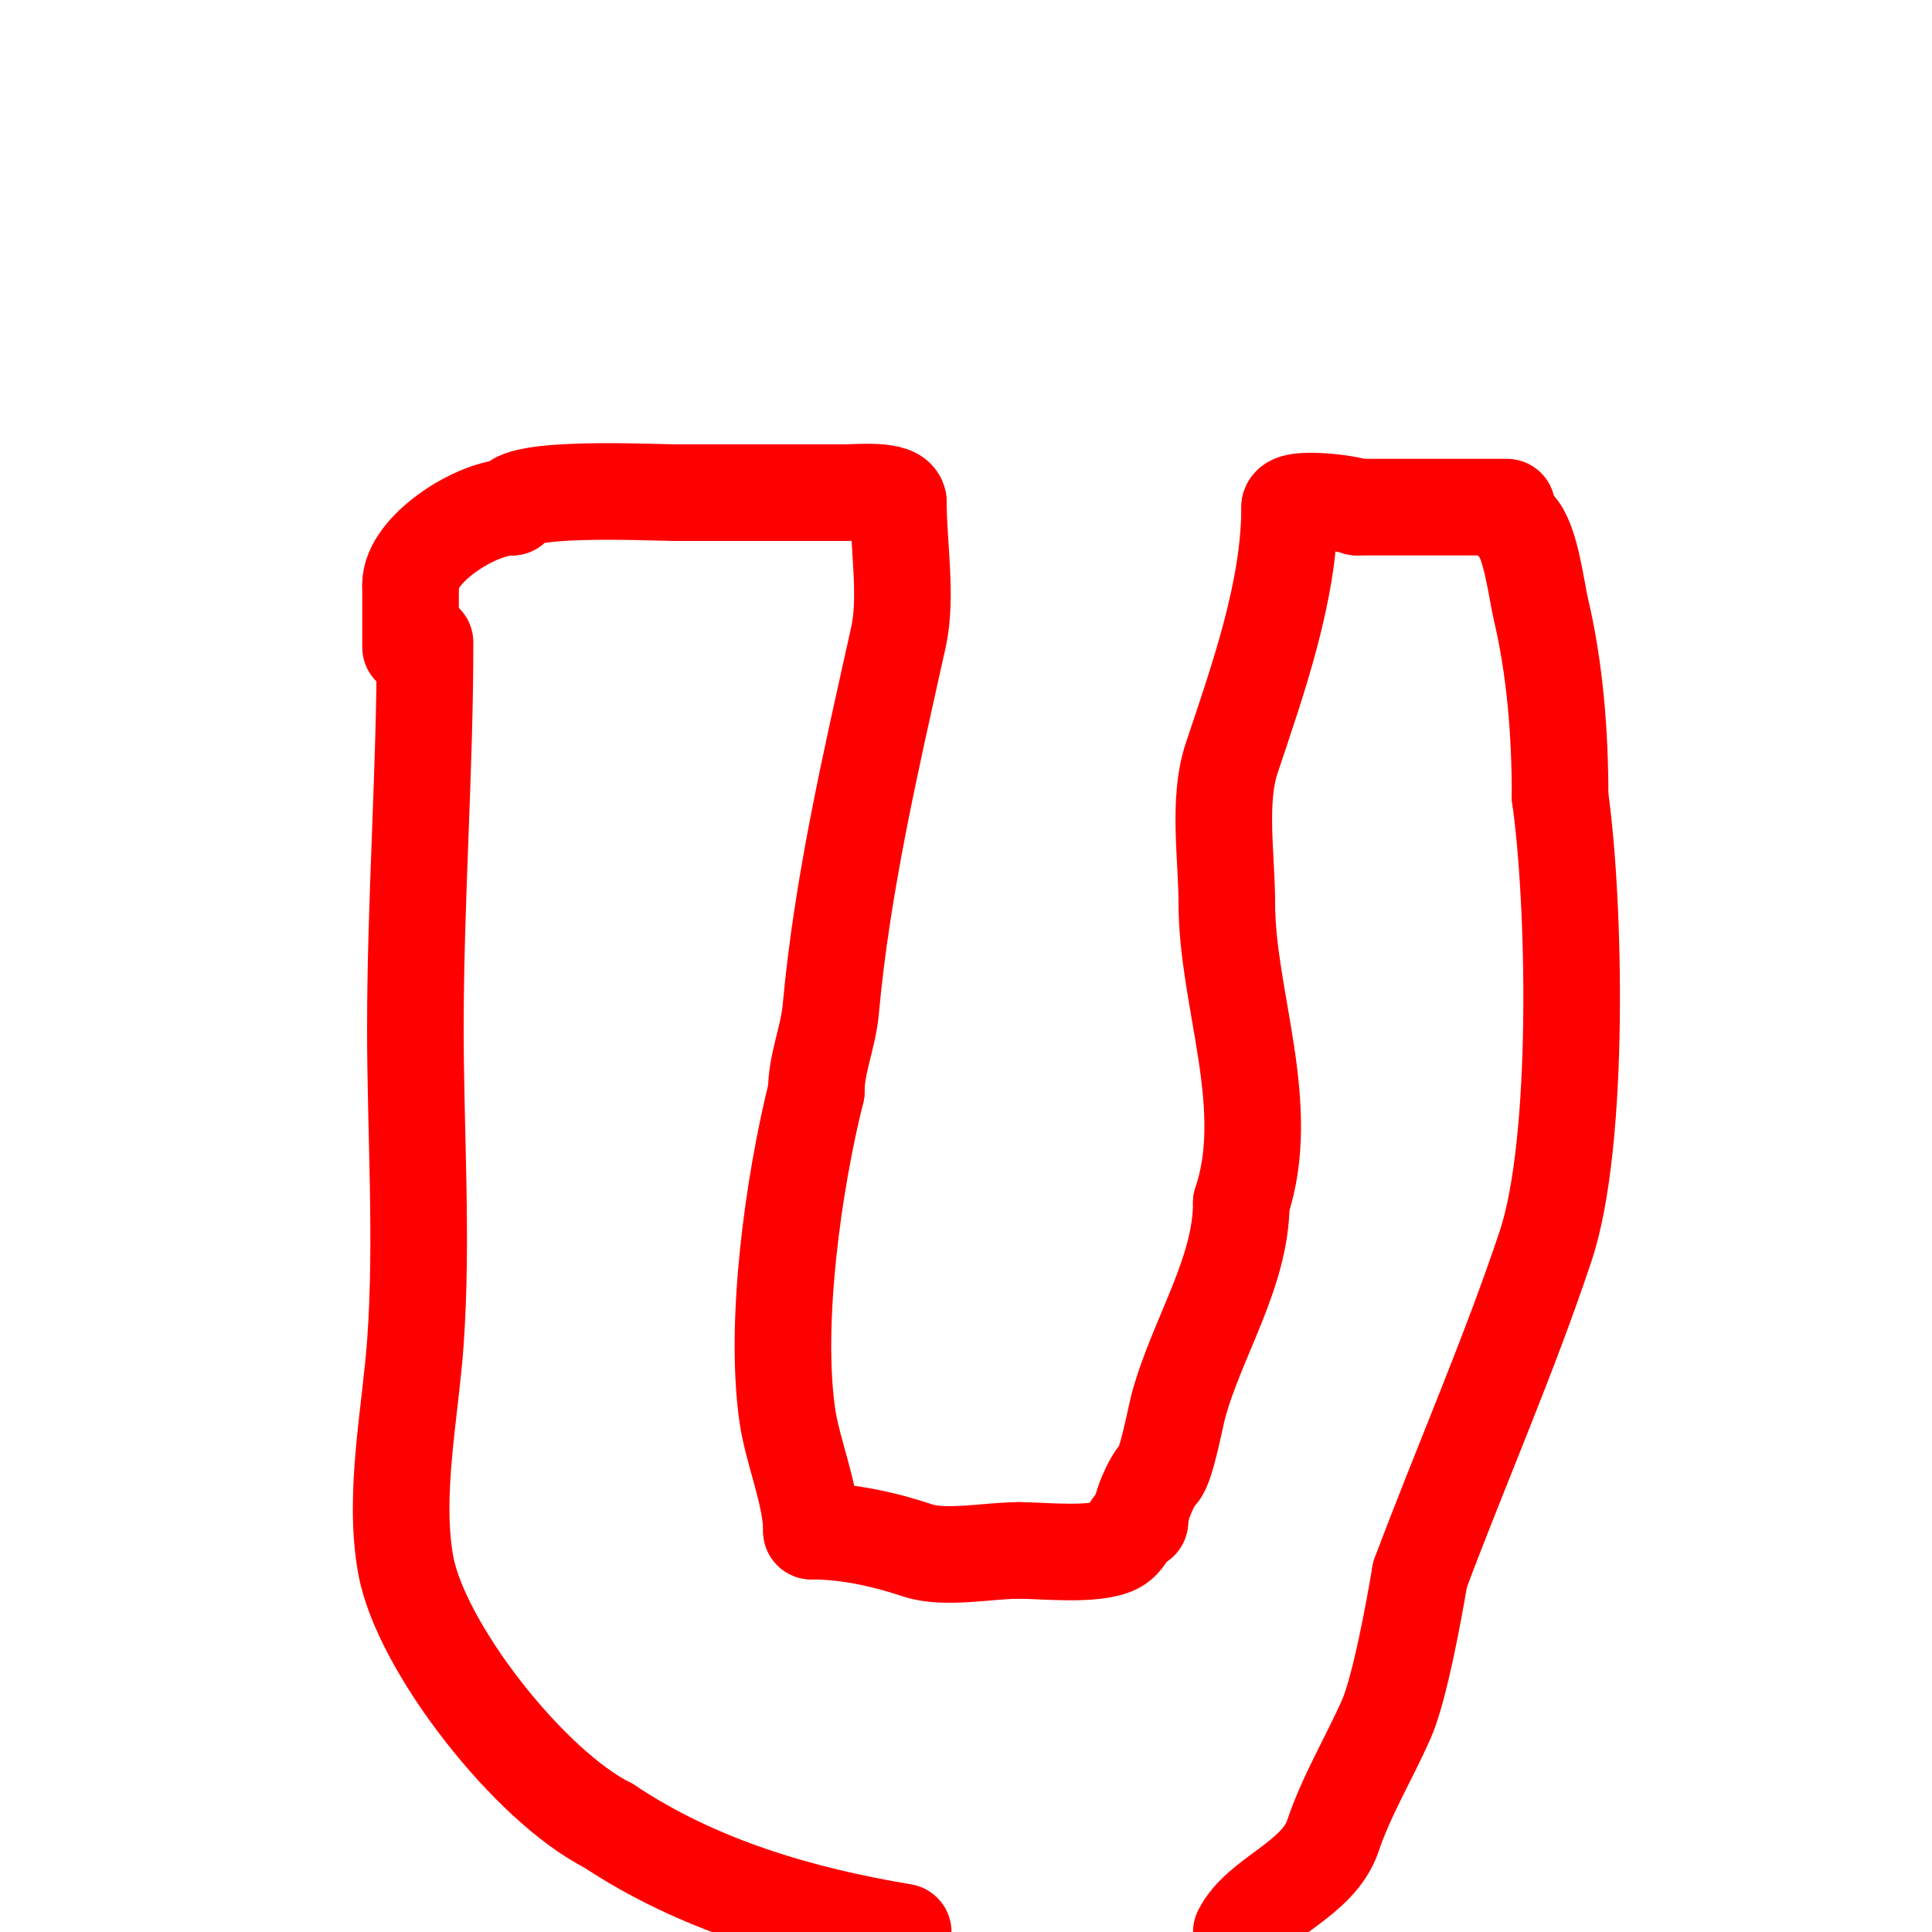 <svg viewBox='0 0 400 400' version='1.1' xmlns='http://www.w3.org/2000/svg' xmlns:xlink='http://www.w3.org/1999/xlink'><g fill='none' stroke='#ff0000' stroke-width='20' stroke-linecap='round' stroke-linejoin='round'><path d='M88,133c0,26.681 -2,53.23 -2,80'/><path d='M86,213c0,21.537 1.533,43.54 0,65c-1.029,14.408 -4.643,31.466 -2,46c3.098,17.04 25.633,45.816 42,54'/><path d='M126,378c18.306,12.204 39.567,18.428 61,22'/><path d='M257,400c3.729,-7.459 15.917,-10.75 19,-20c2.692,-8.075 7.478,-16.075 11,-24c2.782,-6.259 5.789,-22.734 7,-30'/><path d='M294,326c8.524,-22.73 18.396,-45.188 26,-68c7.23,-21.69 6.068,-71.522 3,-93'/><path d='M323,165c0,-13.041 -1.01,-26.293 -4,-39c-0.896,-3.81 -2.074,-14.074 -5,-17'/><path d='M312,105c-10.333,0 -20.667,0 -31,0'/><path d='M281,105c-1.678,-0.839 -14,-2.35 -14,0'/><path d='M267,105c0,17.225 -6.435,35.306 -12,52c-2.935,8.806 -1,20.561 -1,30'/><path d='M254,187c0,19.836 9.705,41.885 3,62'/><path d='M257,249c0,14.461 -9.152,27.891 -13,42c-0.622,2.282 -2.498,12.498 -4,14c-1.588,1.588 -4,6.944 -4,10'/><path d='M236,315c-2.074,0 -2.268,3.634 -5,5c-4.399,2.199 -15.285,1 -20,1'/><path d='M211,321c-6.327,0 -15.349,1.884 -21,0c-6.832,-2.277 -14.473,-4 -22,-4'/><path d='M168,317c0,-7.516 -3.916,-16.41 -5,-24c-2.76,-19.321 1.283,-48.13 6,-67'/><path d='M169,226c0,-5.863 2.468,-11.146 3,-17c2.361,-25.975 8.434,-51.954 14,-77c1.882,-8.468 0,-19.136 0,-28'/><path d='M186,104c0,-2.868 -8.562,-2 -11,-2c-11.667,0 -23.333,0 -35,0'/><path d='M140,102c-4.797,0 -34,-1.52 -34,3'/><path d='M106,105c-7.554,0 -21,8.837 -21,16'/><path d='M85,121c0,4.333 0,8.667 0,13'/></g>
</svg>